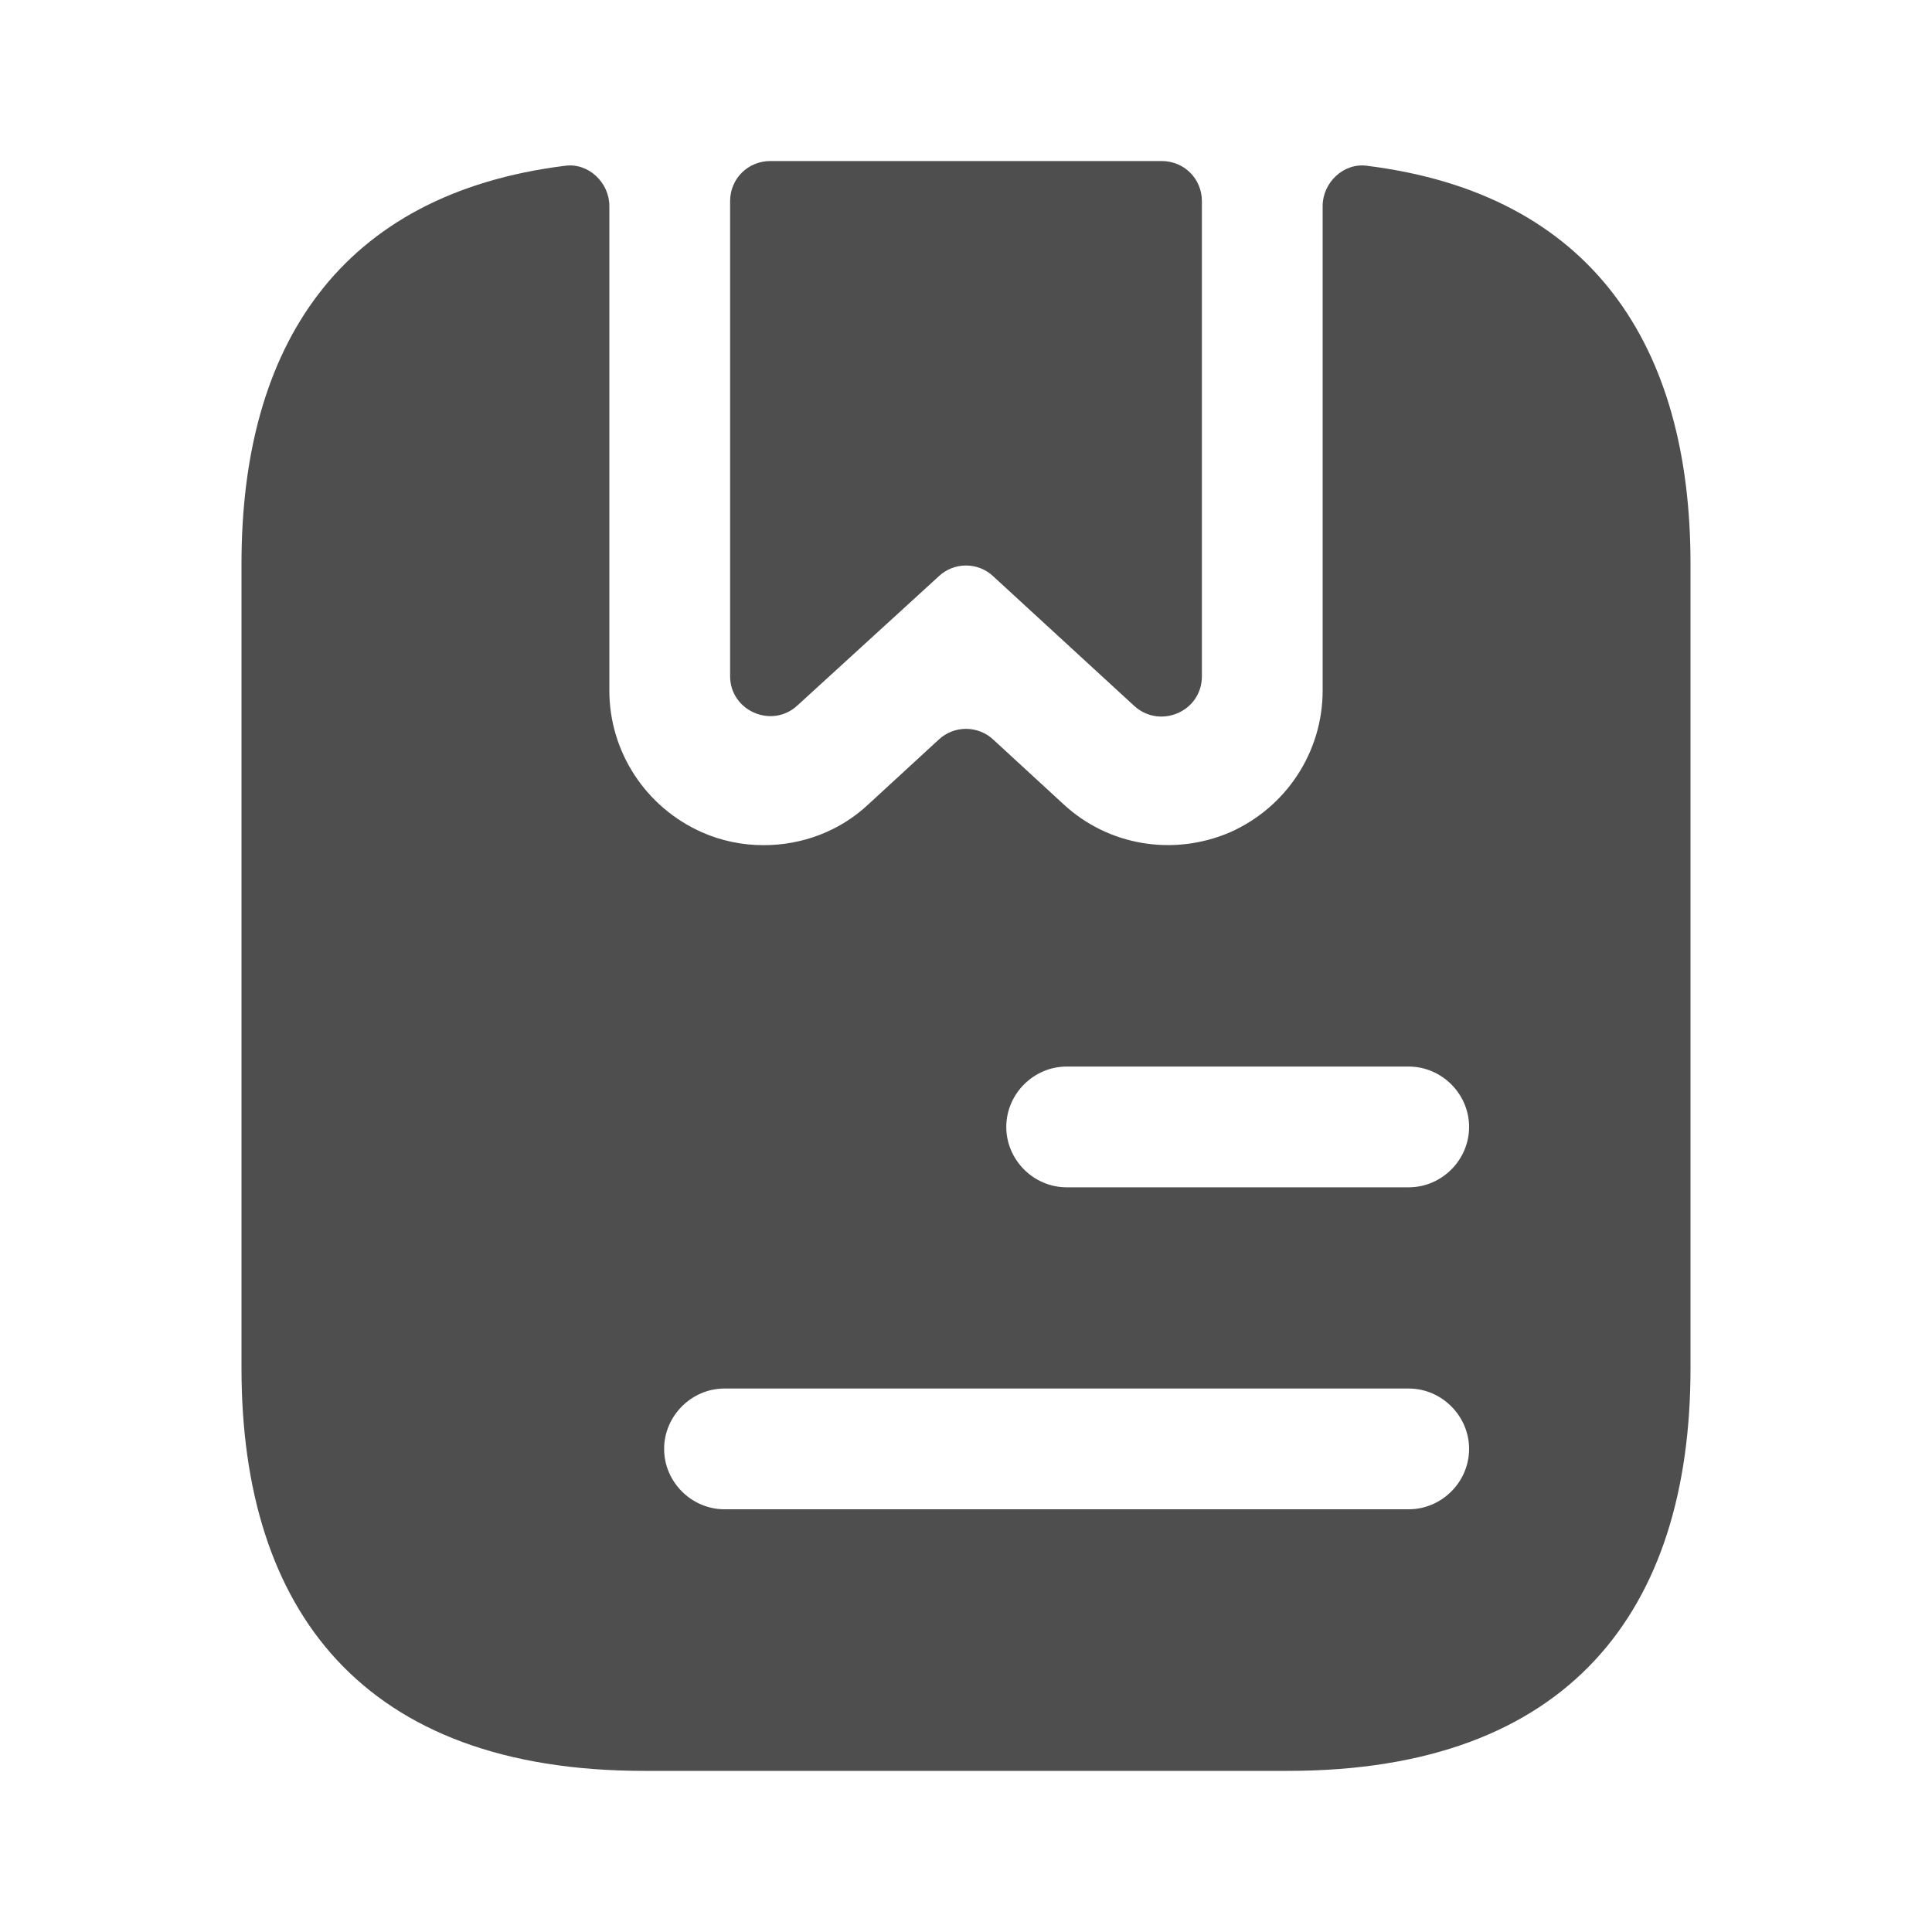 <svg width="20" height="20" viewBox="0 0 20 20" fill="none" xmlns="http://www.w3.org/2000/svg">
<path d="M12.442 2.083V7C12.442 7.367 12.008 7.55 11.742 7.308L10.283 5.967C10.207 5.894 10.105 5.854 10 5.854C9.895 5.854 9.793 5.894 9.717 5.967L8.258 7.3C7.992 7.55 7.558 7.358 7.558 7V2.083C7.558 1.85 7.742 1.667 7.975 1.667H12.025C12.258 1.667 12.442 1.85 12.442 2.083Z" fill="#4E4E4E"/>
<path d="M14.15 1.716C13.908 1.683 13.692 1.891 13.692 2.132V7.149C13.692 7.782 13.317 8.357 12.733 8.616C12.15 8.866 11.475 8.758 11.008 8.324L10.283 7.657C10.207 7.585 10.105 7.545 10 7.545C9.895 7.545 9.793 7.585 9.717 7.657L8.992 8.324C8.692 8.607 8.3 8.749 7.908 8.749C7.687 8.75 7.469 8.705 7.267 8.616C6.683 8.357 6.308 7.782 6.308 7.149V2.132C6.308 1.891 6.092 1.683 5.85 1.716C3.517 2.007 2.5 3.583 2.5 5.832V14.166C2.5 16.666 3.75 18.332 6.667 18.332H13.333C16.25 18.332 17.5 16.666 17.5 14.166V5.832C17.5 3.583 16.483 2.007 14.15 1.716ZM14.583 15.624H7.5C7.158 15.624 6.875 15.341 6.875 14.999C6.875 14.658 7.158 14.374 7.5 14.374H14.583C14.925 14.374 15.208 14.658 15.208 14.999C15.208 15.341 14.925 15.624 14.583 15.624ZM14.583 12.291H11.042C10.7 12.291 10.417 12.008 10.417 11.666C10.417 11.324 10.7 11.041 11.042 11.041H14.583C14.925 11.041 15.208 11.324 15.208 11.666C15.208 12.008 14.925 12.291 14.583 12.291Z" fill="#4E4E4E"/>
</svg>
